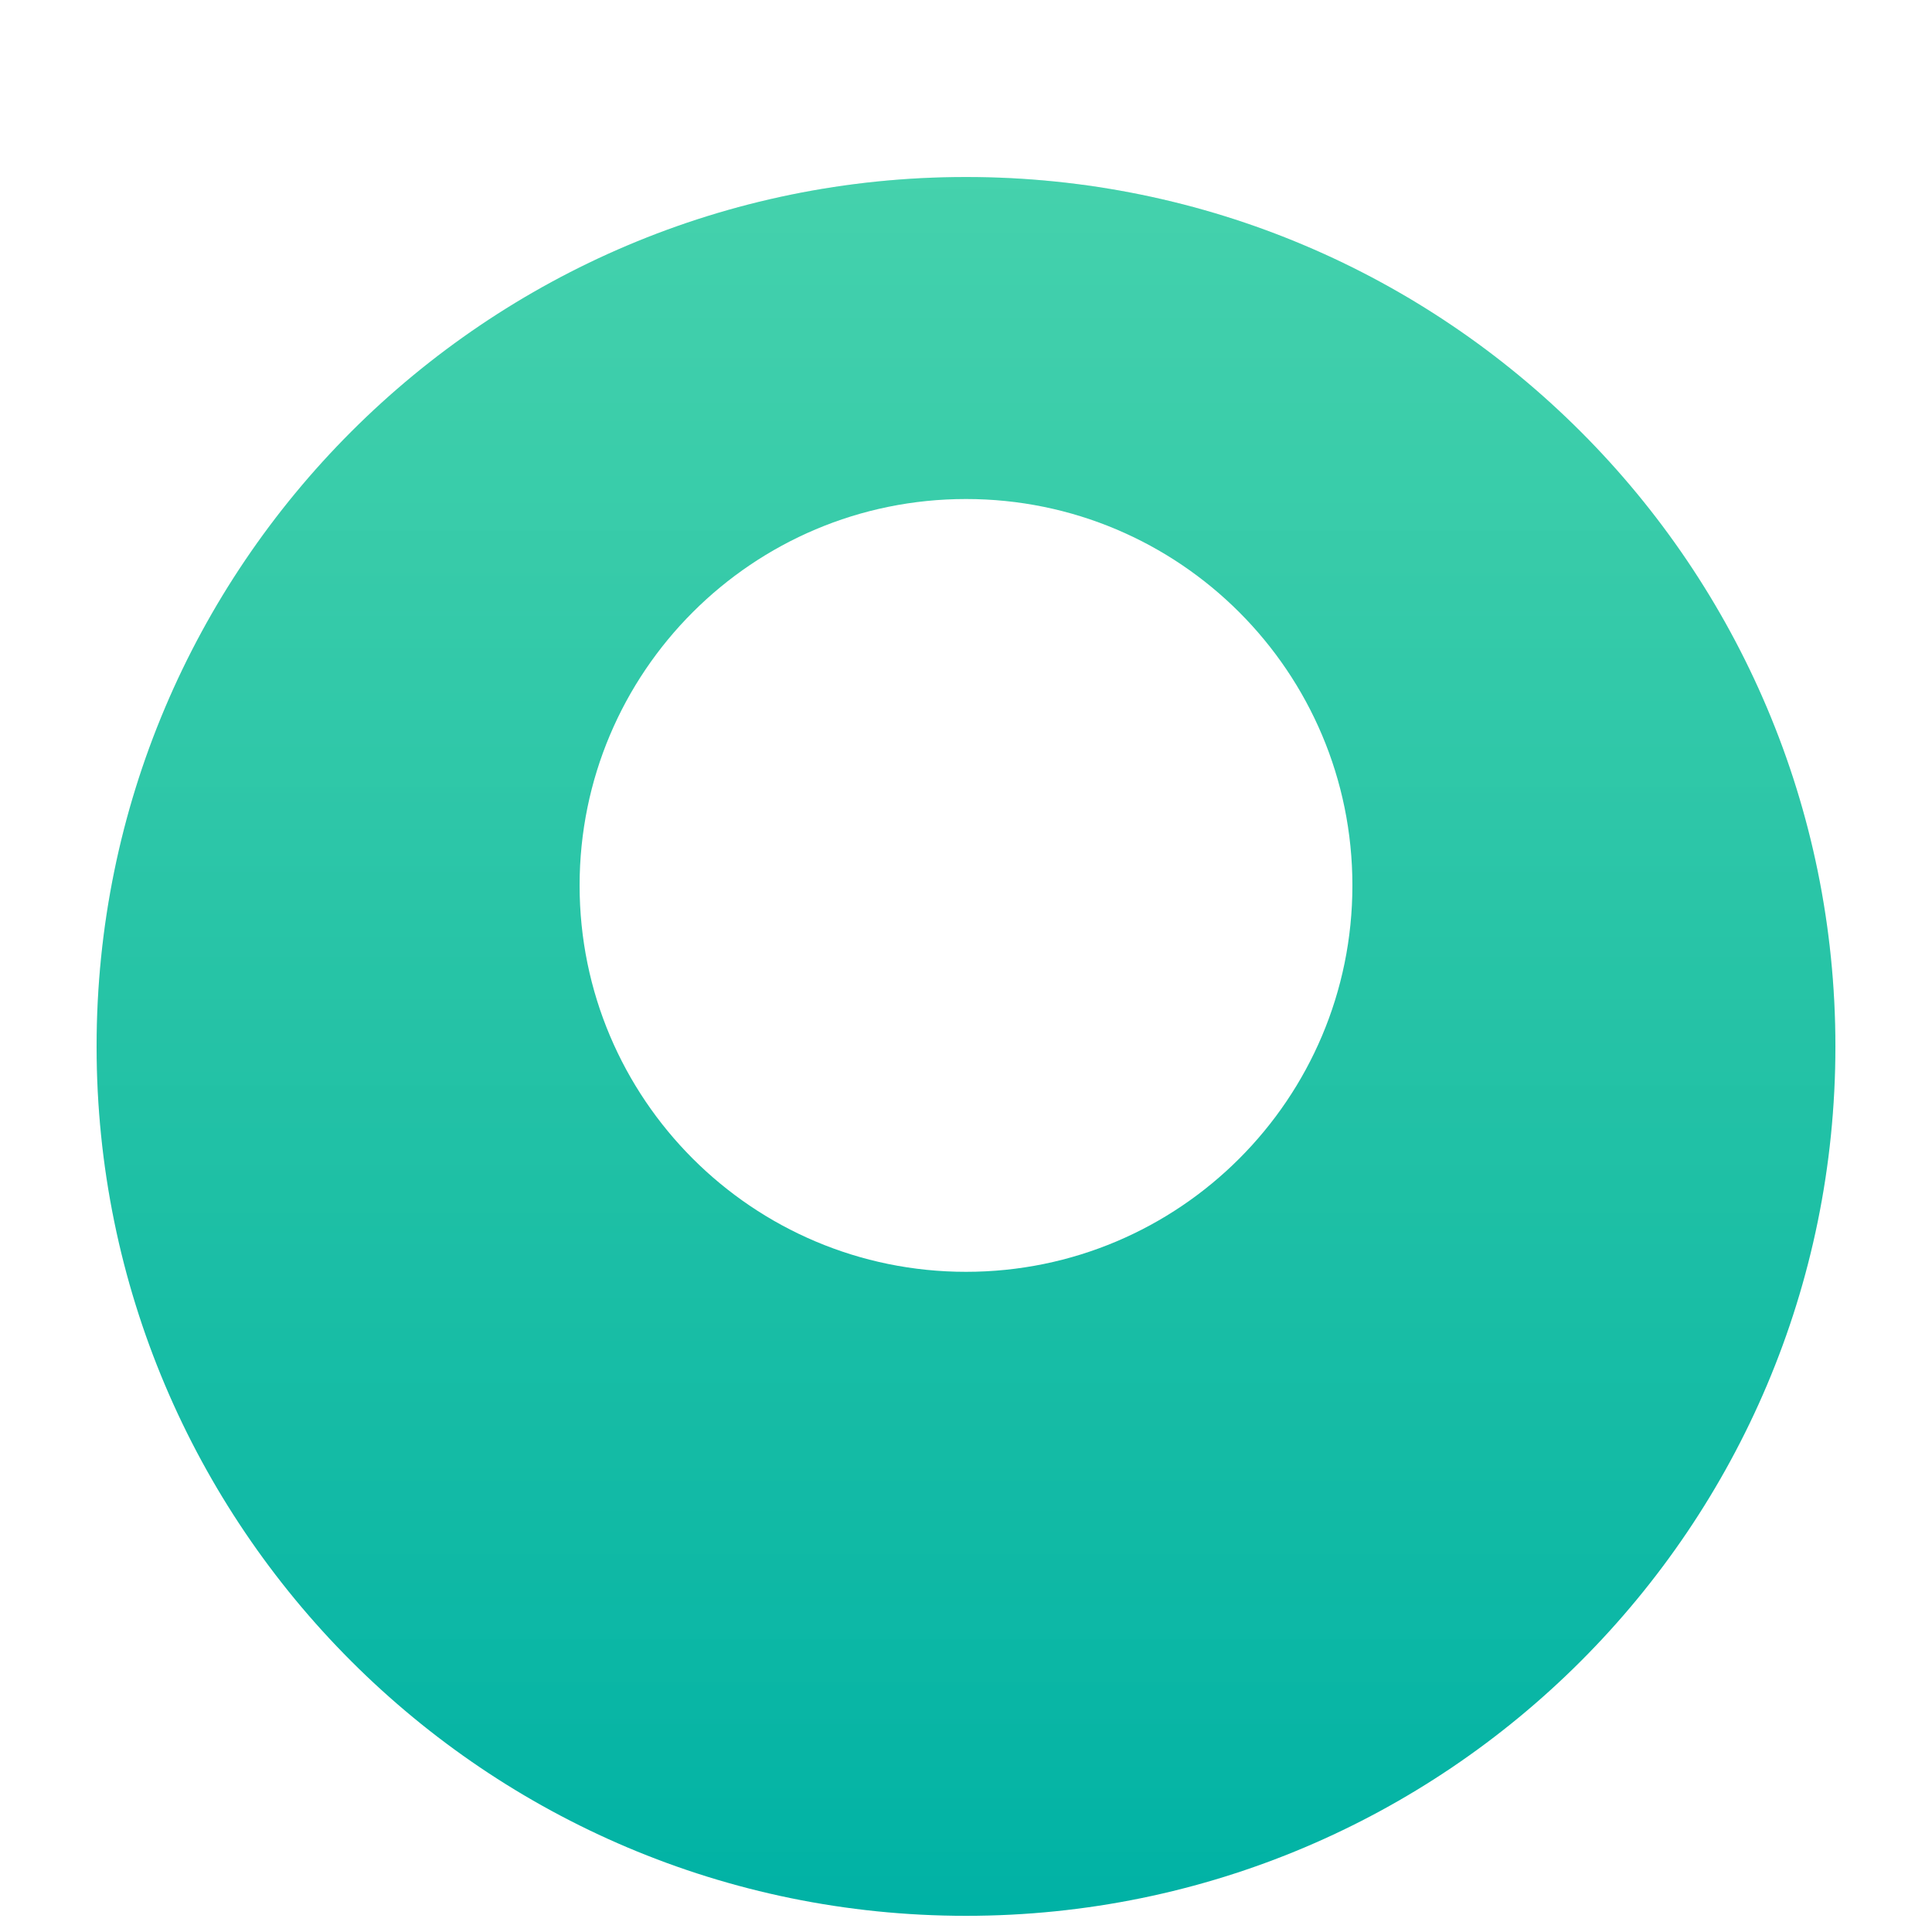 <svg width="24" height="24" viewBox="0 0 24 24" fill="none" xmlns="http://www.w3.org/2000/svg">
<g clip-path="url(#clip0_1210_5031)">
<g filter="url(#filter0_di_1210_5031)">
<path d="M1.2 11.999C1.2 6.035 6.035 1.199 12 1.199C17.965 1.199 22.8 6.035 22.8 11.999C22.8 17.964 17.965 22.799 12 22.799C6.035 22.799 1.2 17.964 1.2 11.999Z" fill="url(#paint0_linear_1210_5031)"/>
<path d="M1.2 11.999C1.2 6.035 6.035 1.199 12 1.199C17.965 1.199 22.8 6.035 22.8 11.999C22.8 17.964 17.965 22.799 12 22.799C6.035 22.799 1.2 17.964 1.2 11.999Z" fill="url(#paint1_linear_1210_5031)" fill-opacity="0.16"/>
</g>
<g filter="url(#filter1_di_1210_5031)">
<path d="M7.2 11.999C7.2 9.348 9.349 7.199 12 7.199C14.651 7.199 16.8 9.348 16.8 11.999C16.8 14.65 14.651 16.799 12 16.799C9.349 16.799 7.2 14.65 7.2 11.999Z" fill="white"/>
</g>
</g>
<defs>
<filter id="filter0_di_1210_5031" x="0.2" y="0.199" width="23.6" height="23.6" filterUnits="userSpaceOnUse" color-interpolation-filters="sRGB">
<feFlood flood-opacity="0" result="BackgroundImageFix"/>
<feColorMatrix in="SourceAlpha" type="matrix" values="0 0 0 0 0 0 0 0 0 0 0 0 0 0 0 0 0 0 127 0" result="hardAlpha"/>
<feMorphology radius="1" operator="dilate" in="SourceAlpha" result="effect1_dropShadow_1210_5031"/>
<feOffset/>
<feComposite in2="hardAlpha" operator="out"/>
<feColorMatrix type="matrix" values="0 0 0 0 0.761 0 0 0 0 0.961 0 0 0 0 0.933 0 0 0 1 0"/>
<feBlend mode="normal" in2="BackgroundImageFix" result="effect1_dropShadow_1210_5031"/>
<feBlend mode="normal" in="SourceGraphic" in2="effect1_dropShadow_1210_5031" result="shape"/>
<feColorMatrix in="SourceAlpha" type="matrix" values="0 0 0 0 0 0 0 0 0 0 0 0 0 0 0 0 0 0 127 0" result="hardAlpha"/>
<feOffset dy="1"/>
<feGaussianBlur stdDeviation="1.05"/>
<feComposite in2="hardAlpha" operator="arithmetic" k2="-1" k3="1"/>
<feColorMatrix type="matrix" values="0 0 0 0 1 0 0 0 0 1 0 0 0 0 1 0 0 0 0.3 0"/>
<feBlend mode="hard-light" in2="shape" result="effect2_innerShadow_1210_5031"/>
</filter>
<filter id="filter1_di_1210_5031" x="3.2" y="4.199" width="17.6" height="18.6" filterUnits="userSpaceOnUse" color-interpolation-filters="sRGB">
<feFlood flood-opacity="0" result="BackgroundImageFix"/>
<feColorMatrix in="SourceAlpha" type="matrix" values="0 0 0 0 0 0 0 0 0 0 0 0 0 0 0 0 0 0 127 0" result="hardAlpha"/>
<feOffset dy="2"/>
<feGaussianBlur stdDeviation="2"/>
<feColorMatrix type="matrix" values="0 0 0 0 0 0 0 0 0 0.151 0 0 0 0 0.14 0 0 0 0.13 0"/>
<feBlend mode="normal" in2="BackgroundImageFix" result="effect1_dropShadow_1210_5031"/>
<feBlend mode="normal" in="SourceGraphic" in2="effect1_dropShadow_1210_5031" result="shape"/>
<feColorMatrix in="SourceAlpha" type="matrix" values="0 0 0 0 0 0 0 0 0 0 0 0 0 0 0 0 0 0 127 0" result="hardAlpha"/>
<feOffset dy="-3"/>
<feGaussianBlur stdDeviation="1.5"/>
<feComposite in2="hardAlpha" operator="arithmetic" k2="-1" k3="1"/>
<feColorMatrix type="matrix" values="0 0 0 0 0.855 0 0 0 0 0.98 0 0 0 0 0.961 0 0 0 1 0"/>
<feBlend mode="normal" in2="shape" result="effect2_innerShadow_1210_5031"/>
</filter>
<linearGradient id="paint0_linear_1210_5031" x1="12" y1="1.199" x2="12" y2="22.799" gradientUnits="userSpaceOnUse">
<stop stop-color="#21C99D"/>
<stop offset="0.5" stop-color="#11BD9E"/>
<stop offset="1" stop-color="#00B2A5"/>
</linearGradient>
<linearGradient id="paint1_linear_1210_5031" x1="12" y1="1.199" x2="12" y2="22.799" gradientUnits="userSpaceOnUse">
<stop stop-color="white"/>
<stop offset="1" stop-color="white" stop-opacity="0"/>
</linearGradient>
<clipPath id="clip0_1210_5031">
<rect width="24" height="24" fill="white"/>
</clipPath>
</defs>
</svg>
